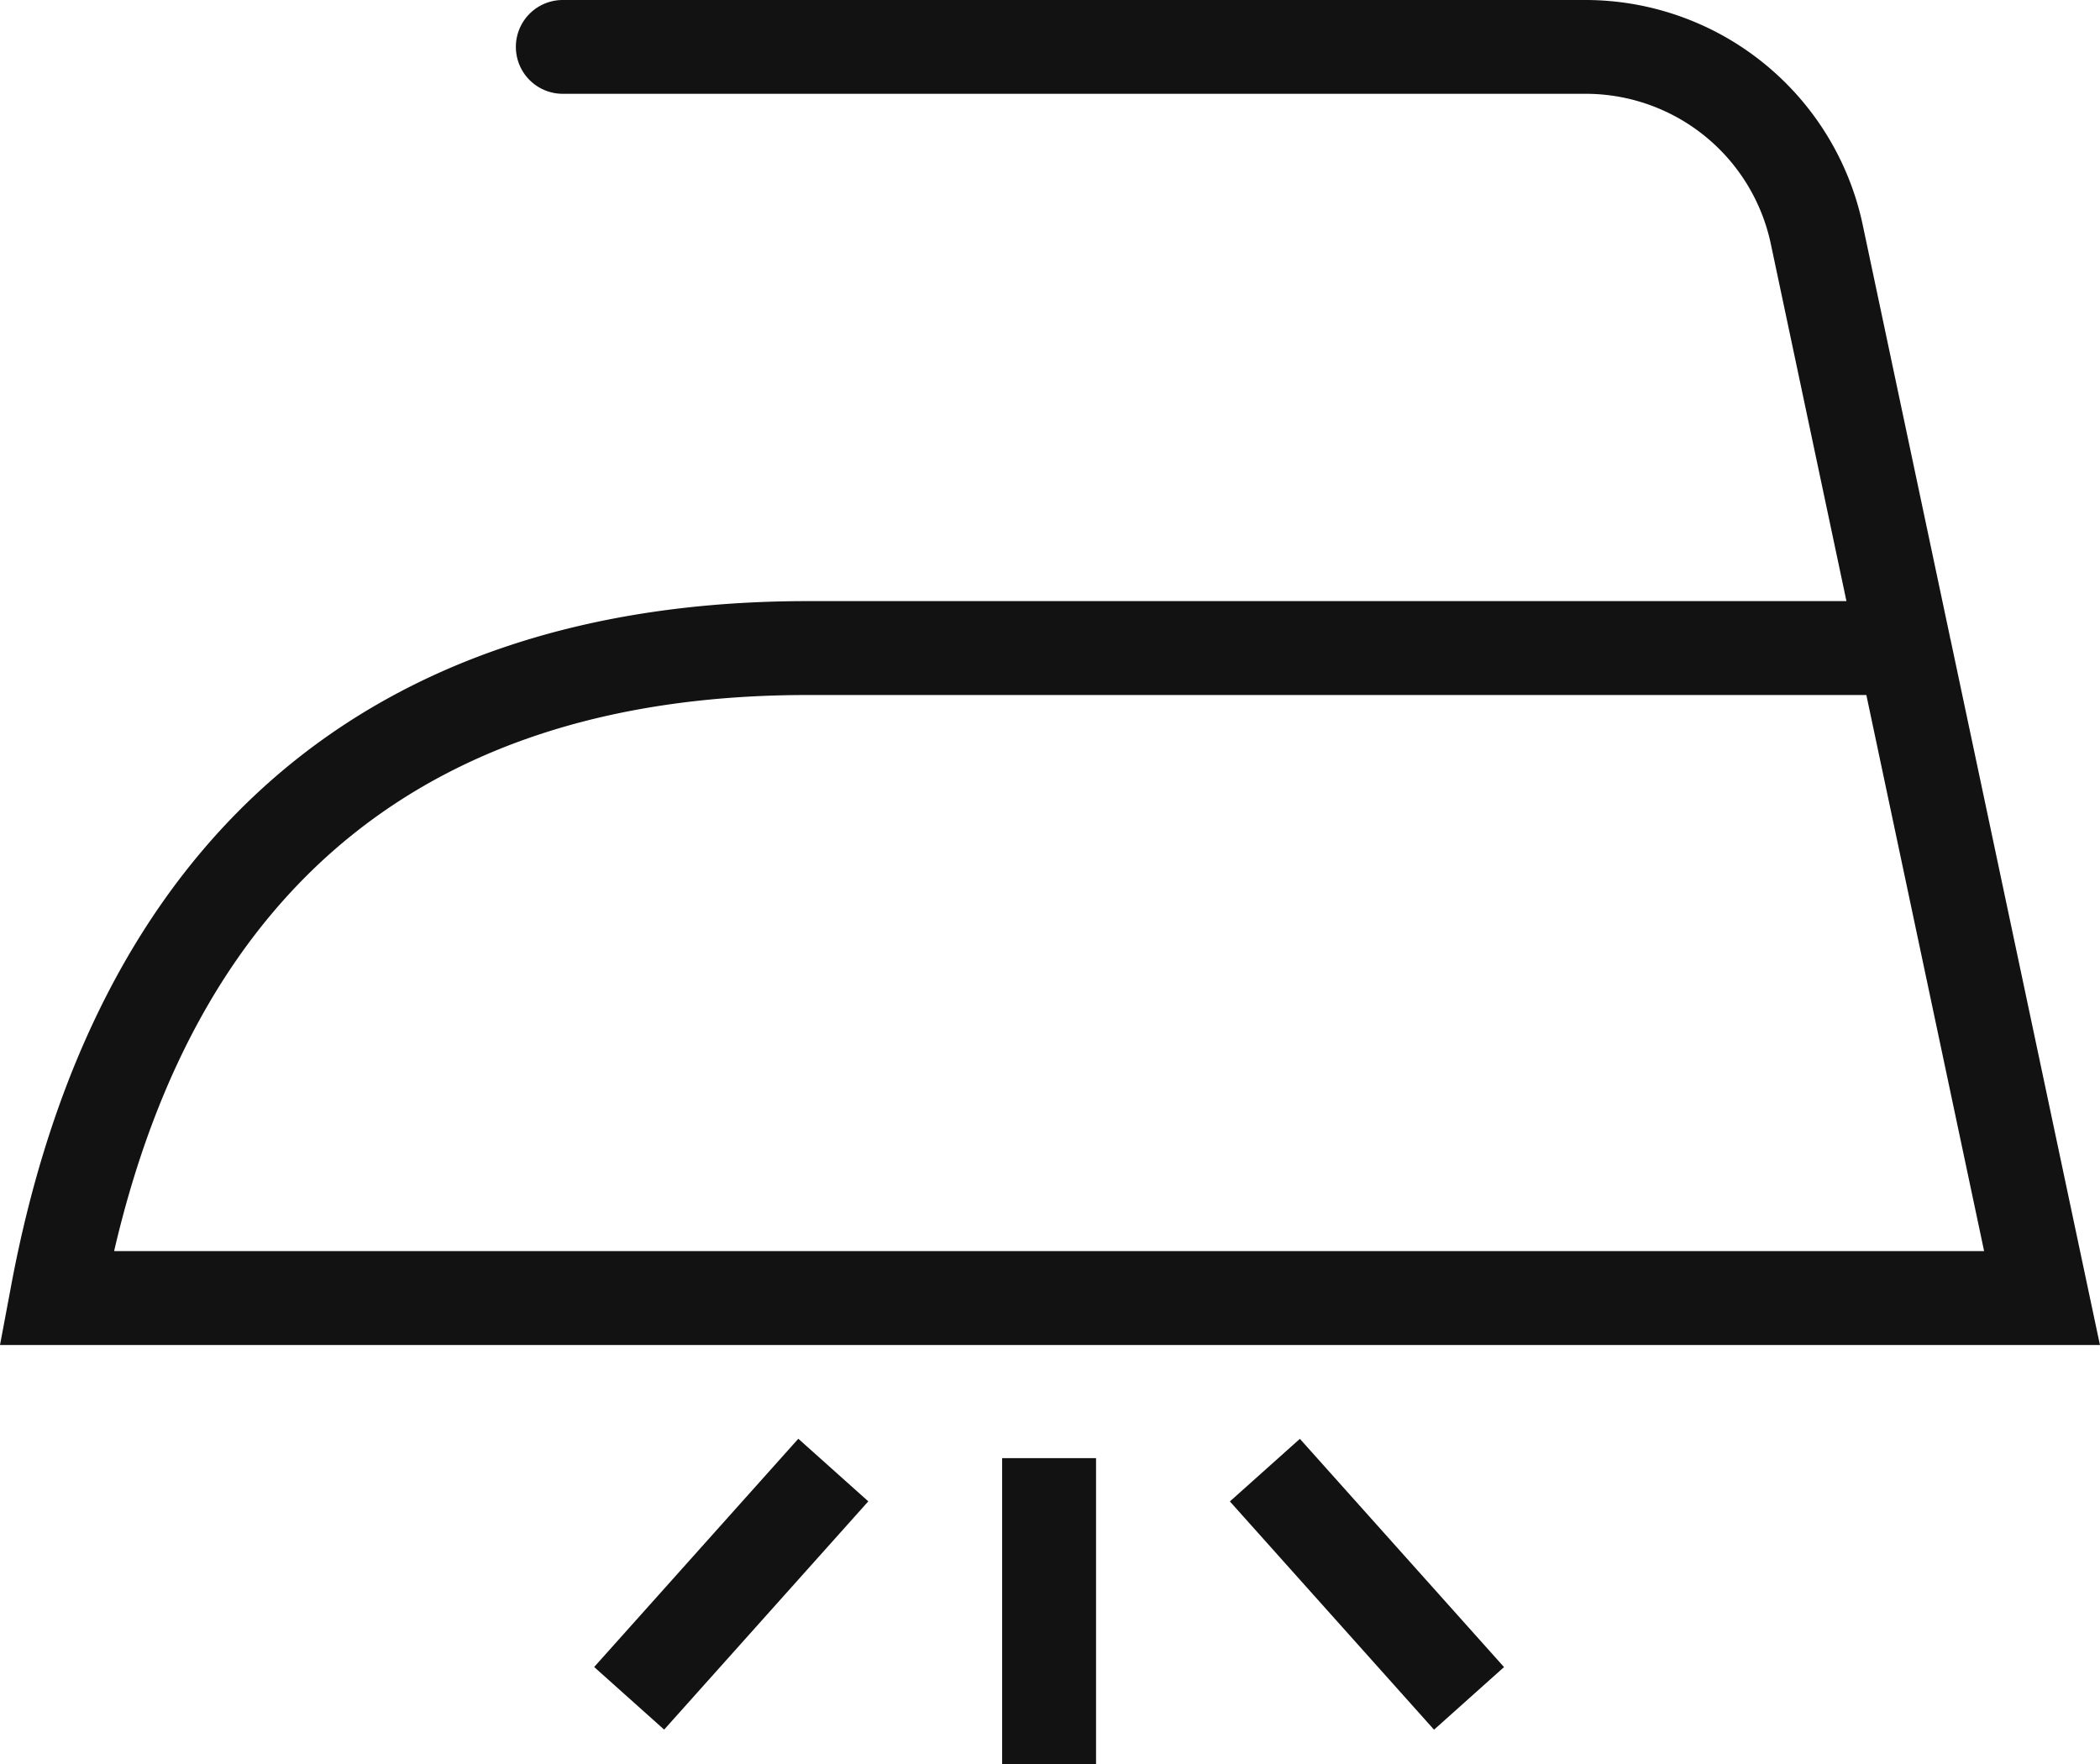 <svg xmlns="http://www.w3.org/2000/svg" viewBox="0 0 403.01 338.6"><defs><style>.cls-1{fill:#121212;}</style></defs><g id="Warstwa_2" data-name="Warstwa 2"><g id="_ëîé_1" data-name="—ëîé_1"><path class="cls-1" d="M403,258.12H0l2-10.64c15.92-86.43,68.85-132.12,153-132.12H354.35L339.81,46.68A36.33,36.33,0,0,0,304.44,18H108a9,9,0,1,1,0-18H304.44a54.43,54.43,0,0,1,53,43l16.79,79.3c0,.16.08.33.11.49ZM21.9,240.1H380.77l-22.6-106.72H155C83.08,133.38,38.34,169.27,21.9,240.1Z"/><rect class="cls-1" x="171.95" y="300.2" width="58.77" height="18.02" transform="translate(-107.88 510.55) rotate(-90)"/><rect class="cls-1" x="232.94" y="295.01" width="58.77" height="18.02" transform="translate(210.61 702.24) rotate(-131.81)"/><rect class="cls-1" x="110.95" y="295.01" width="58.77" height="18.02" transform="translate(-179.83 205.94) rotate(-48.19)"/></g></g></svg>